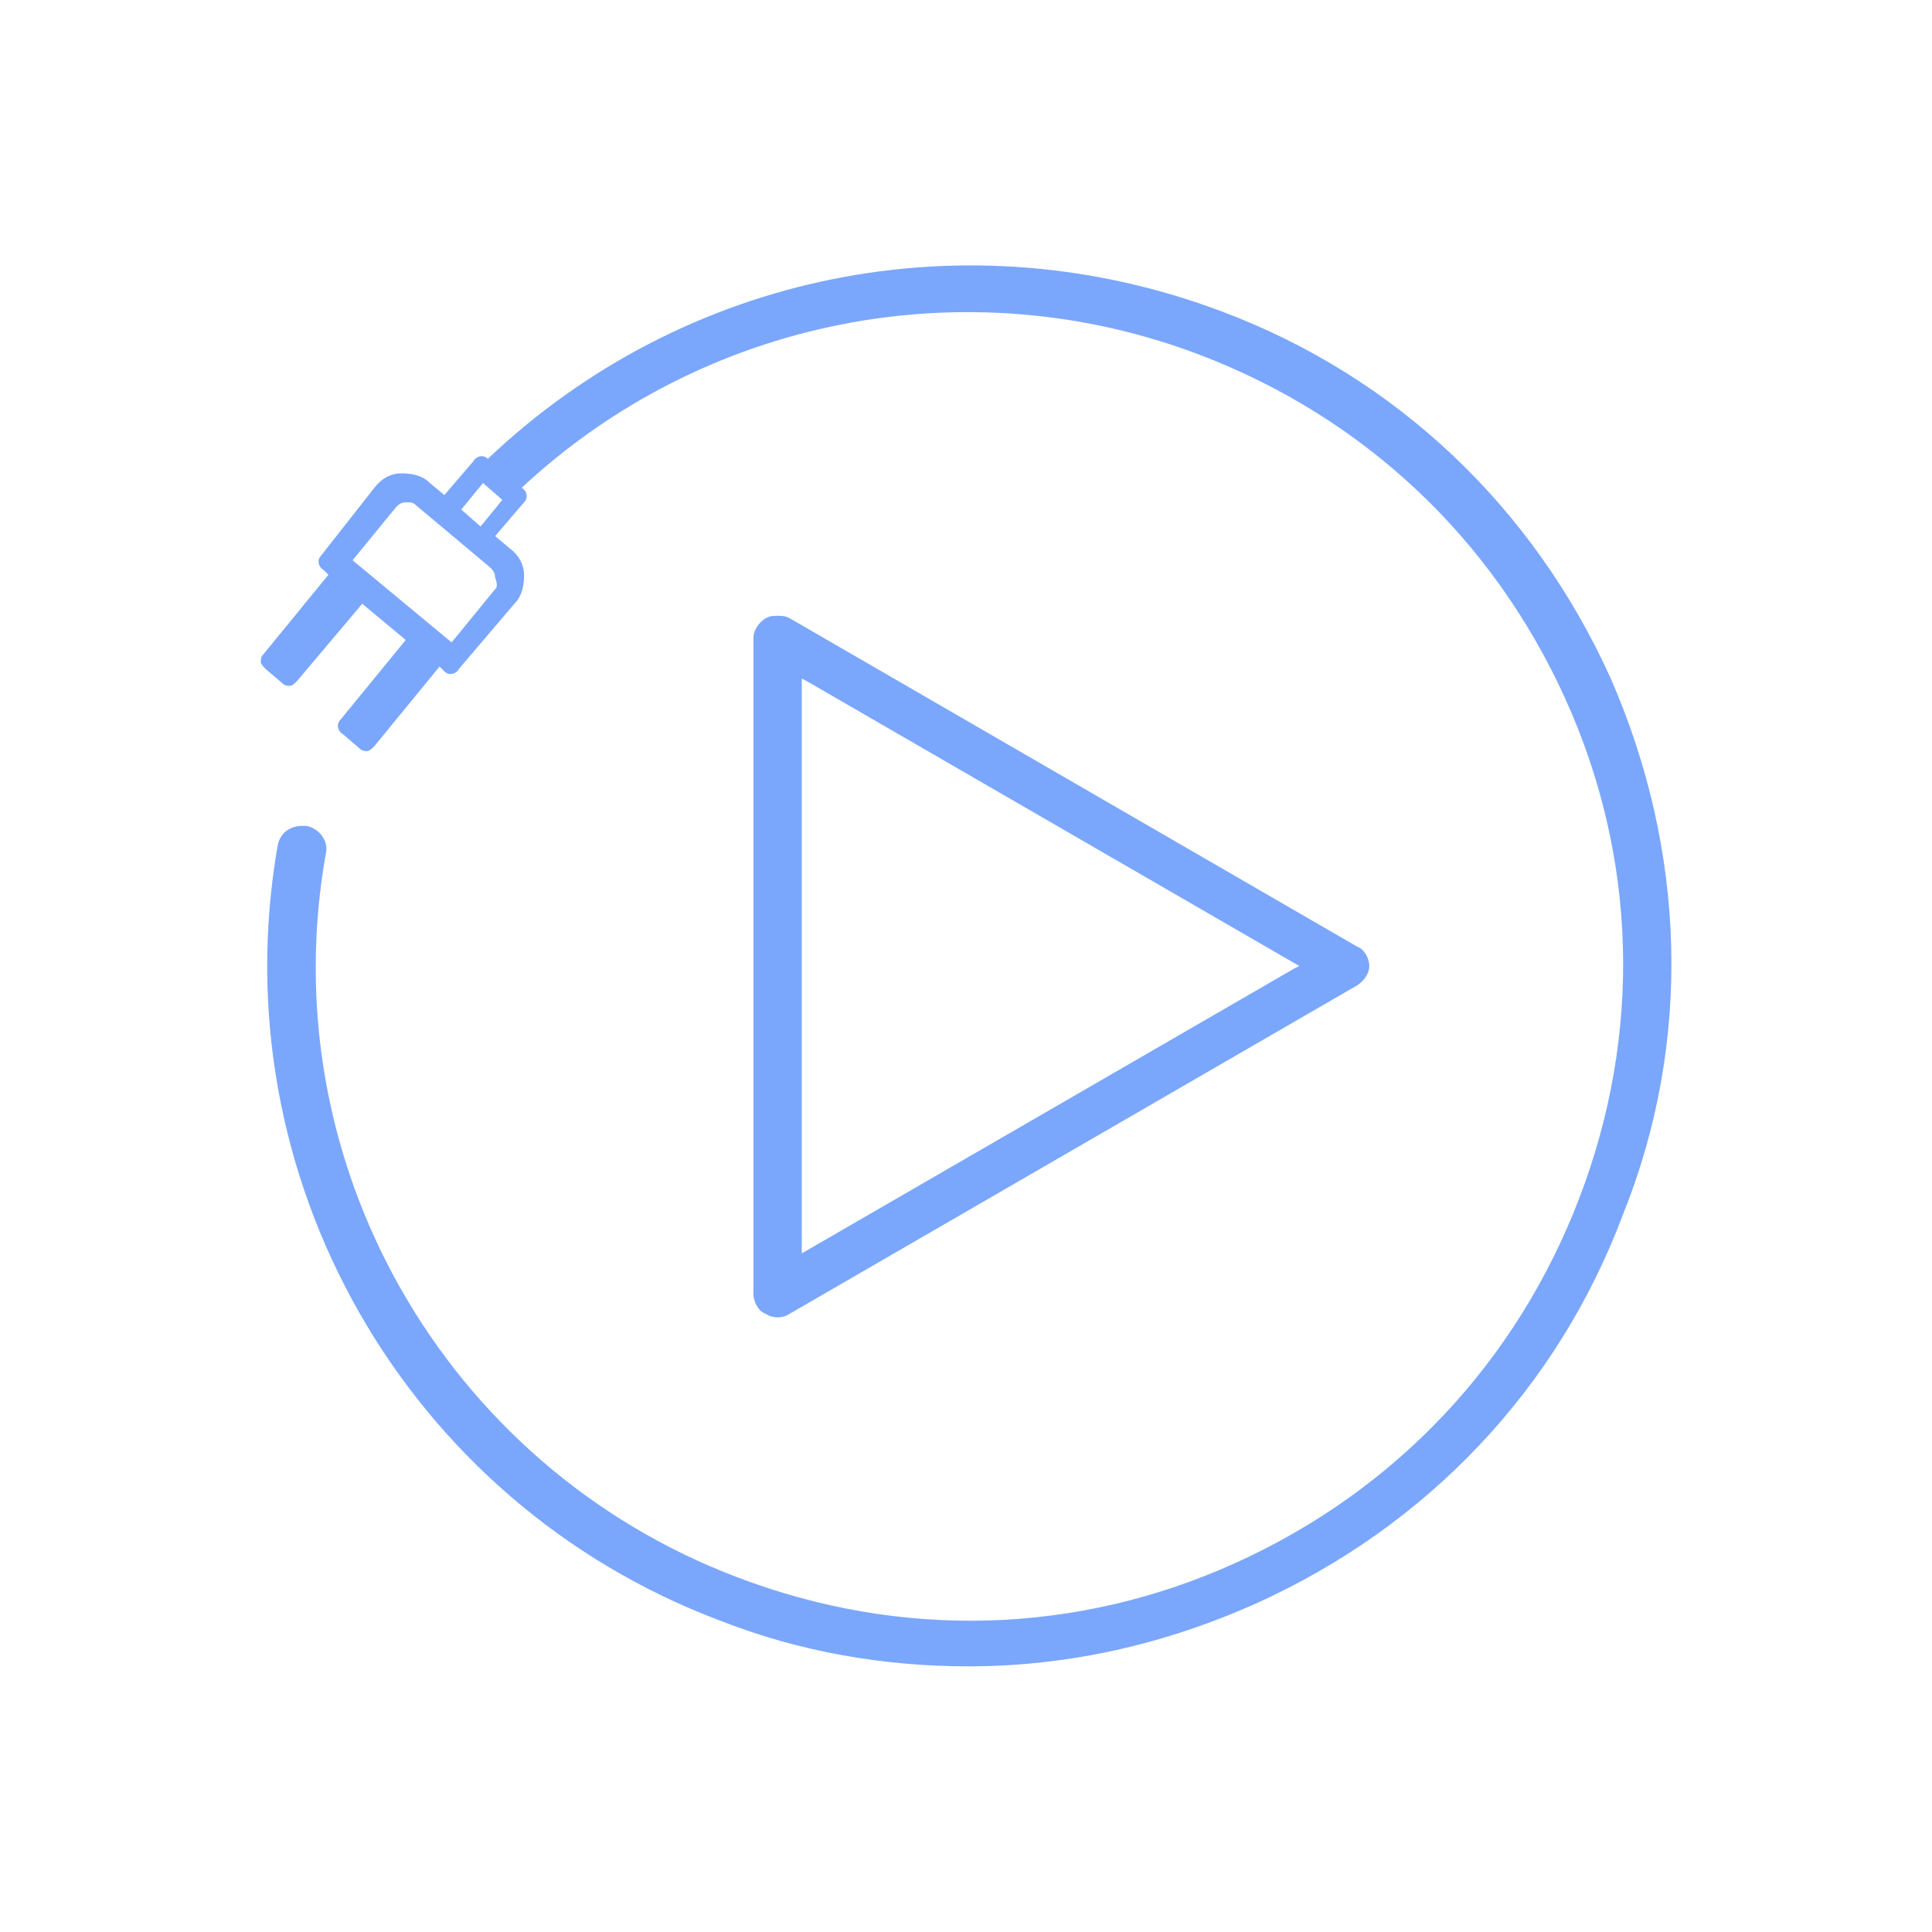 <?xml version="1.0" encoding="utf-8"?>
<!-- Generator: Adobe Illustrator 25.0.1, SVG Export Plug-In . SVG Version: 6.00 Build 0)  -->
<svg version="1.1" id="Слой_1" xmlns="http://www.w3.org/2000/svg" xmlns:xlink="http://www.w3.org/1999/xlink" x="0px" y="0px"
	 viewBox="0 0 80 80" style="enable-background:new 0 0 80 80;" xml:space="preserve">
<style type="text/css">
	.st0{fill:#7AA7FB;}
</style>
<g>
	<path class="st0" d="M66.7,28.1c-3.2-7.1-8.9-12.5-16.1-15.2C40,8.9,28.3,11.3,20.2,19l0,0c-0.2-0.2-0.5-0.1-0.6,0.1l-1.2,1.4
		L17.8,20c-0.3-0.3-0.7-0.4-1.2-0.4c-0.4,0-0.8,0.2-1.1,0.6L13.3,23c-0.2,0.2-0.1,0.5,0.1,0.6l0.2,0.2l-2.7,3.3
		c-0.1,0.1-0.1,0.2-0.1,0.3c0,0.1,0.1,0.2,0.2,0.3l0.7,0.6c0.1,0.1,0.2,0.1,0.3,0.1c0.1,0,0.2-0.1,0.3-0.2L15,25l1.8,1.5l-2.7,3.3
		c-0.2,0.2-0.1,0.5,0.1,0.6l0.7,0.6c0.1,0.1,0.2,0.1,0.3,0.1c0,0,0,0,0,0c0.1,0,0.2-0.1,0.3-0.2l2.7-3.3l0.2,0.2
		c0.2,0.2,0.5,0.1,0.6-0.1l2.3-2.7c0.3-0.3,0.4-0.7,0.4-1.2c0-0.4-0.2-0.8-0.6-1.1l-0.6-0.5l1.2-1.4c0.2-0.2,0.1-0.5-0.1-0.6
		c7.5-7,18.4-9.2,28.1-5.5c6.8,2.6,12.1,7.6,15.1,14.2c3,6.6,3.2,13.9,0.6,20.7c-2.6,6.8-7.6,12.1-14.2,15.1
		c-6.6,3-13.9,3.2-20.7,0.6c-12.1-4.6-19.3-17.2-17-30c0.1-0.5-0.3-1-0.8-1.1c-0.1,0-0.1,0-0.2,0c-0.5,0-0.9,0.3-1,0.8
		c-2.4,13.7,5.3,27.2,18.3,32.1c3.3,1.3,6.8,1.9,10.3,1.9c4.1,0,8.1-0.9,11.9-2.6c7.1-3.2,12.5-8.9,15.2-16.1
		C70.1,43.1,69.8,35.2,66.7,28.1z M11.9,27.3L11.9,27.3l0.9-1.1l0,0L11.9,27.3z M13.4,25.5L13.4,25.5l0.9-1.1l0,0L13.4,25.5z
		 M15.2,30L15.2,30l0.9-1.1l0,0L15.2,30z M16.7,28.2L16.7,28.2l0.9-1.1l0,0L16.7,28.2z M20.5,24.4l-1.8,2.2l-4.1-3.4l1.8-2.2
		c0.1-0.1,0.2-0.2,0.4-0.2c0.2,0,0.3,0,0.4,0.1l3.1,2.6c0.1,0.1,0.2,0.2,0.2,0.4C20.6,24.2,20.6,24.3,20.5,24.4z M19.9,21.8
		l-0.8-0.7L20,20l0.8,0.7L19.9,21.8z"/>
	<path class="st0" d="M32.7,54.4l23.5-13.6c0.3-0.2,0.5-0.5,0.5-0.8c0-0.3-0.2-0.7-0.5-0.8L32.7,25.6c-0.2-0.1-0.3-0.1-0.5-0.1
		s-0.3,0-0.5,0.1c-0.3,0.2-0.5,0.5-0.5,0.8v27.2c0,0.3,0.2,0.7,0.5,0.8C32,54.6,32.4,54.6,32.7,54.4z M33.2,28.1l0.2,0.1L53.8,40
		l-0.2,0.1L33.2,51.9V28.1z"/>
</g>
</svg>
